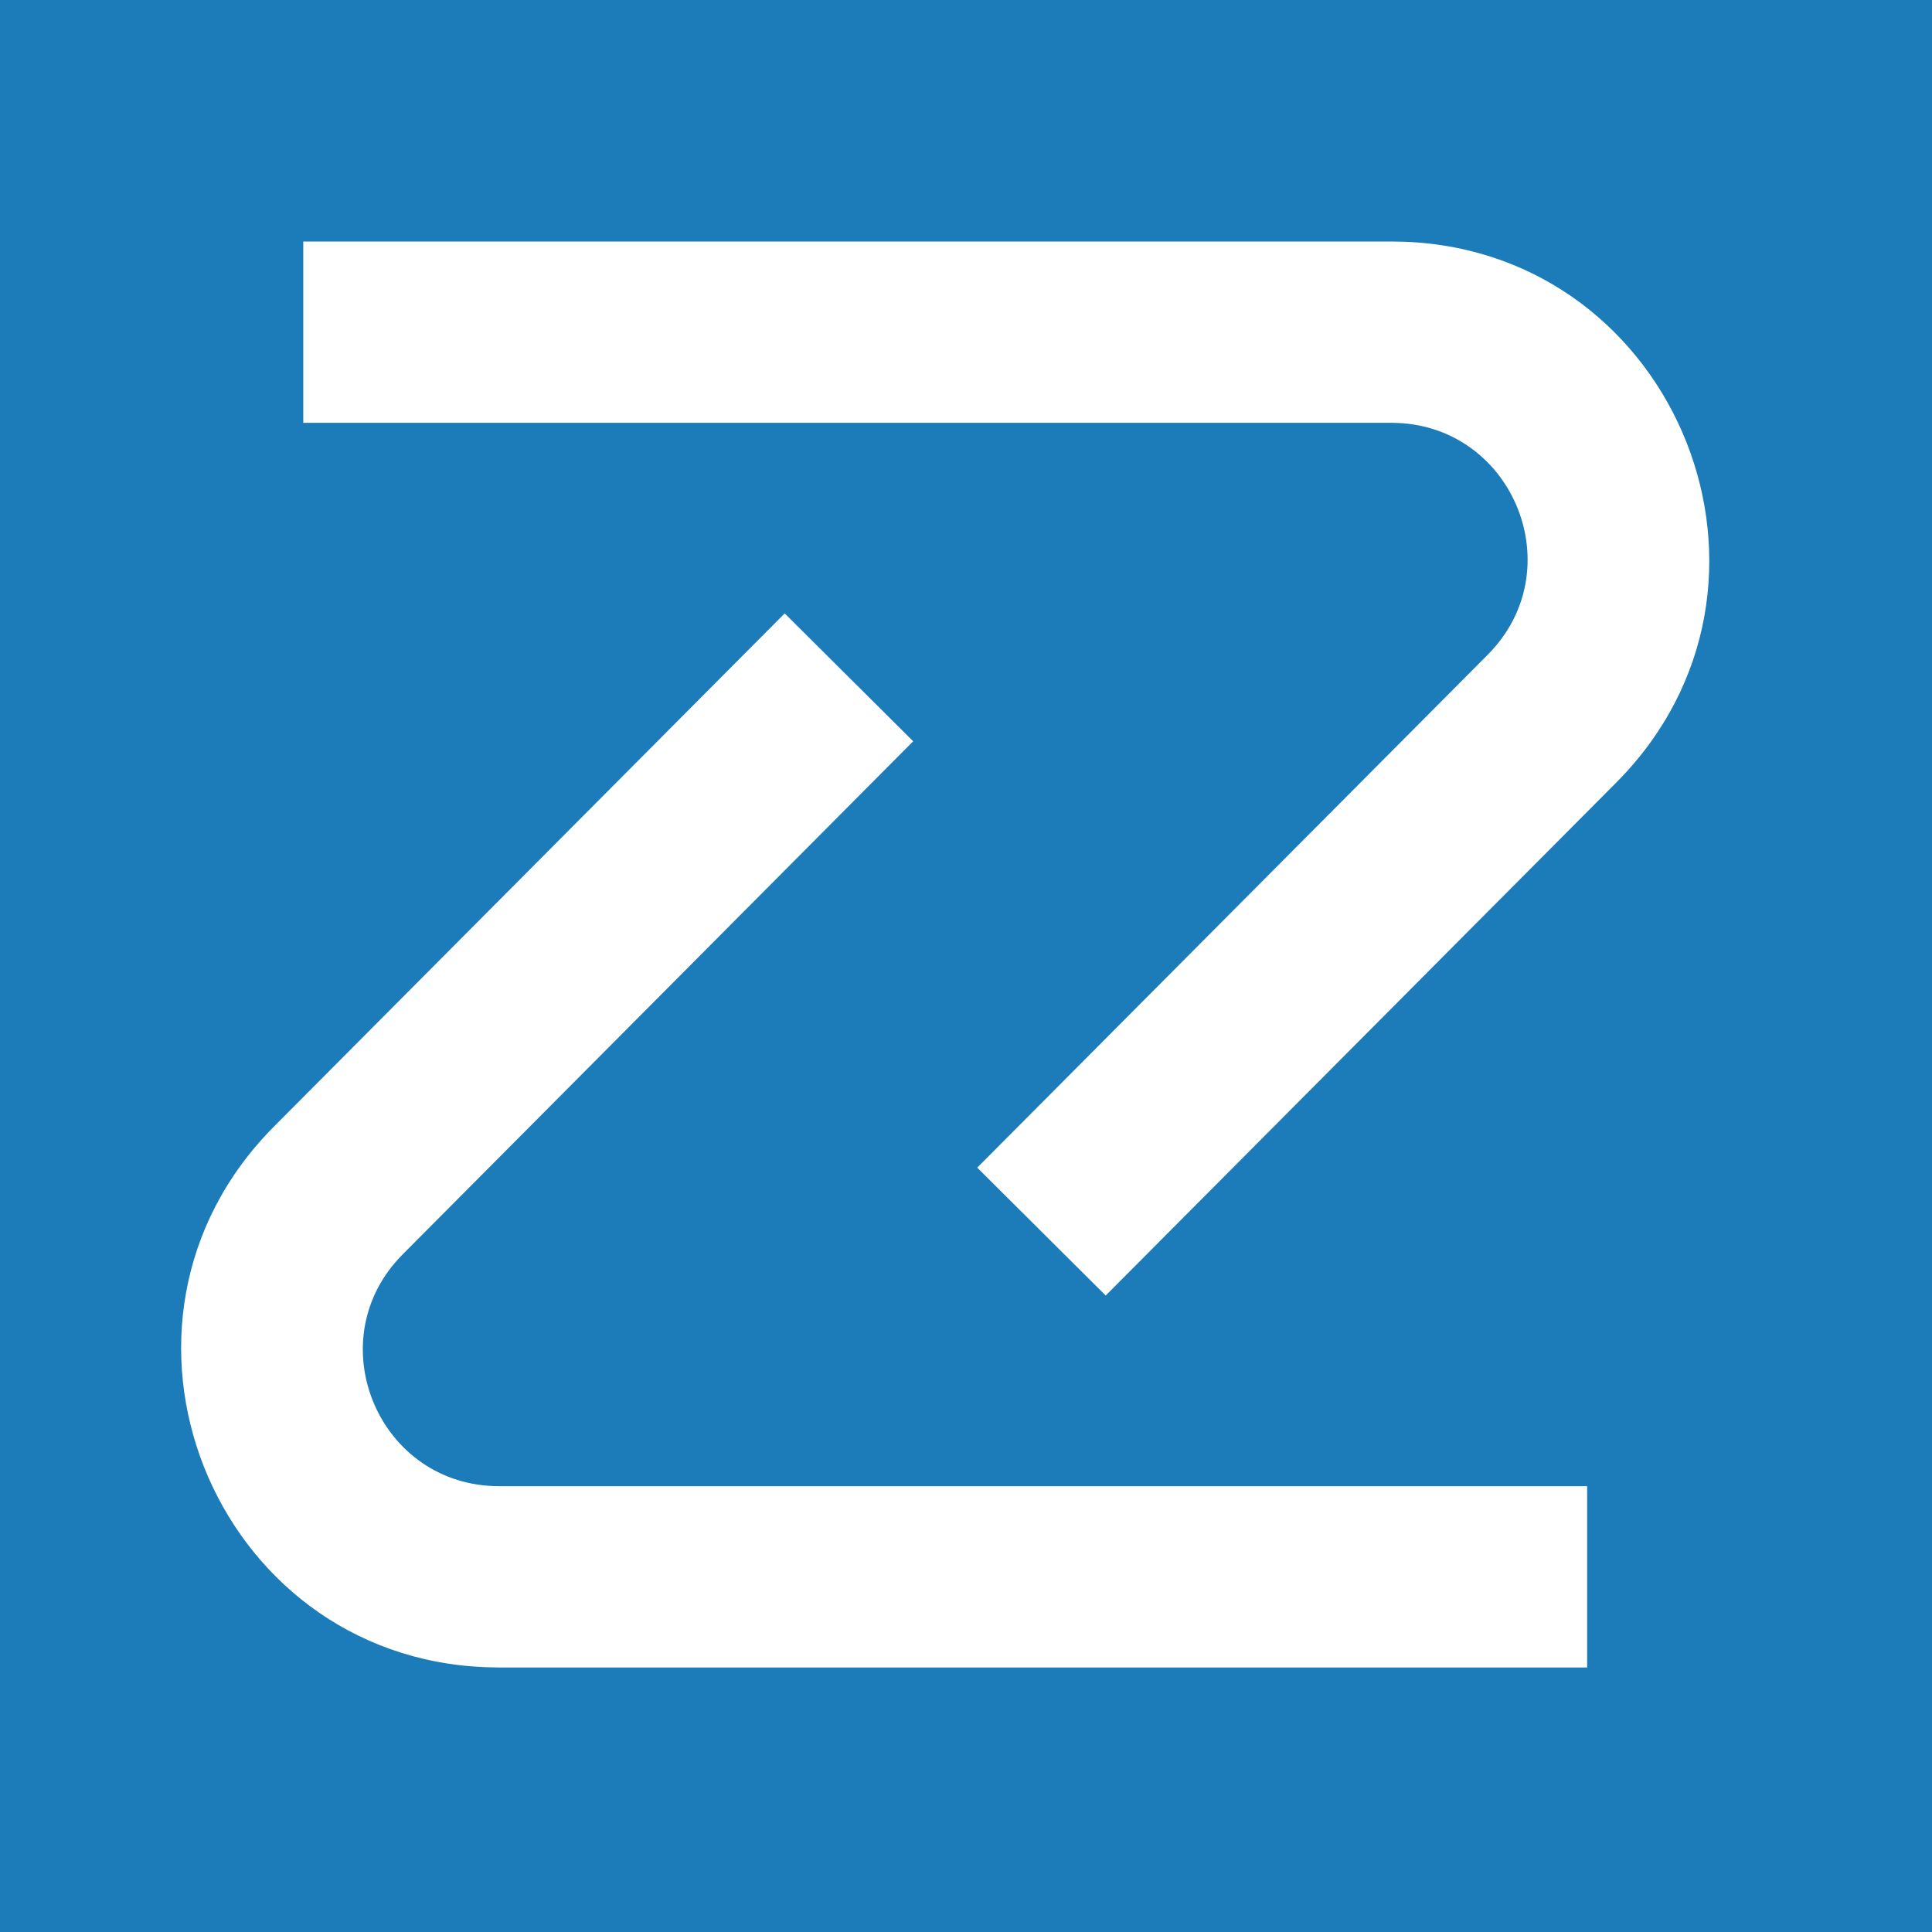 <svg width="32" height="32" viewBox="0 0 32 32" fill="none" xmlns="http://www.w3.org/2000/svg">
<rect width="32" height="32" fill="#1C7CBA"/>
<path d="M15.125 12.278L6.67 20.776C5.278 22.174 6.231 24.541 8.173 24.614L8.265 24.616H26.288V27.619H8.265L8.048 27.614C3.518 27.443 1.294 21.919 4.541 18.656L12.997 10.16L15.125 12.278Z" fill="white"/>
<path d="M23.263 4.004C27.793 4.176 30.017 9.7 26.77 12.962L18.314 21.458L16.186 19.34L24.642 10.844C26.033 9.446 25.08 7.079 23.139 7.005L23.046 7.003H5.023V4H23.046L23.263 4.004Z" fill="white"/>
</svg>
